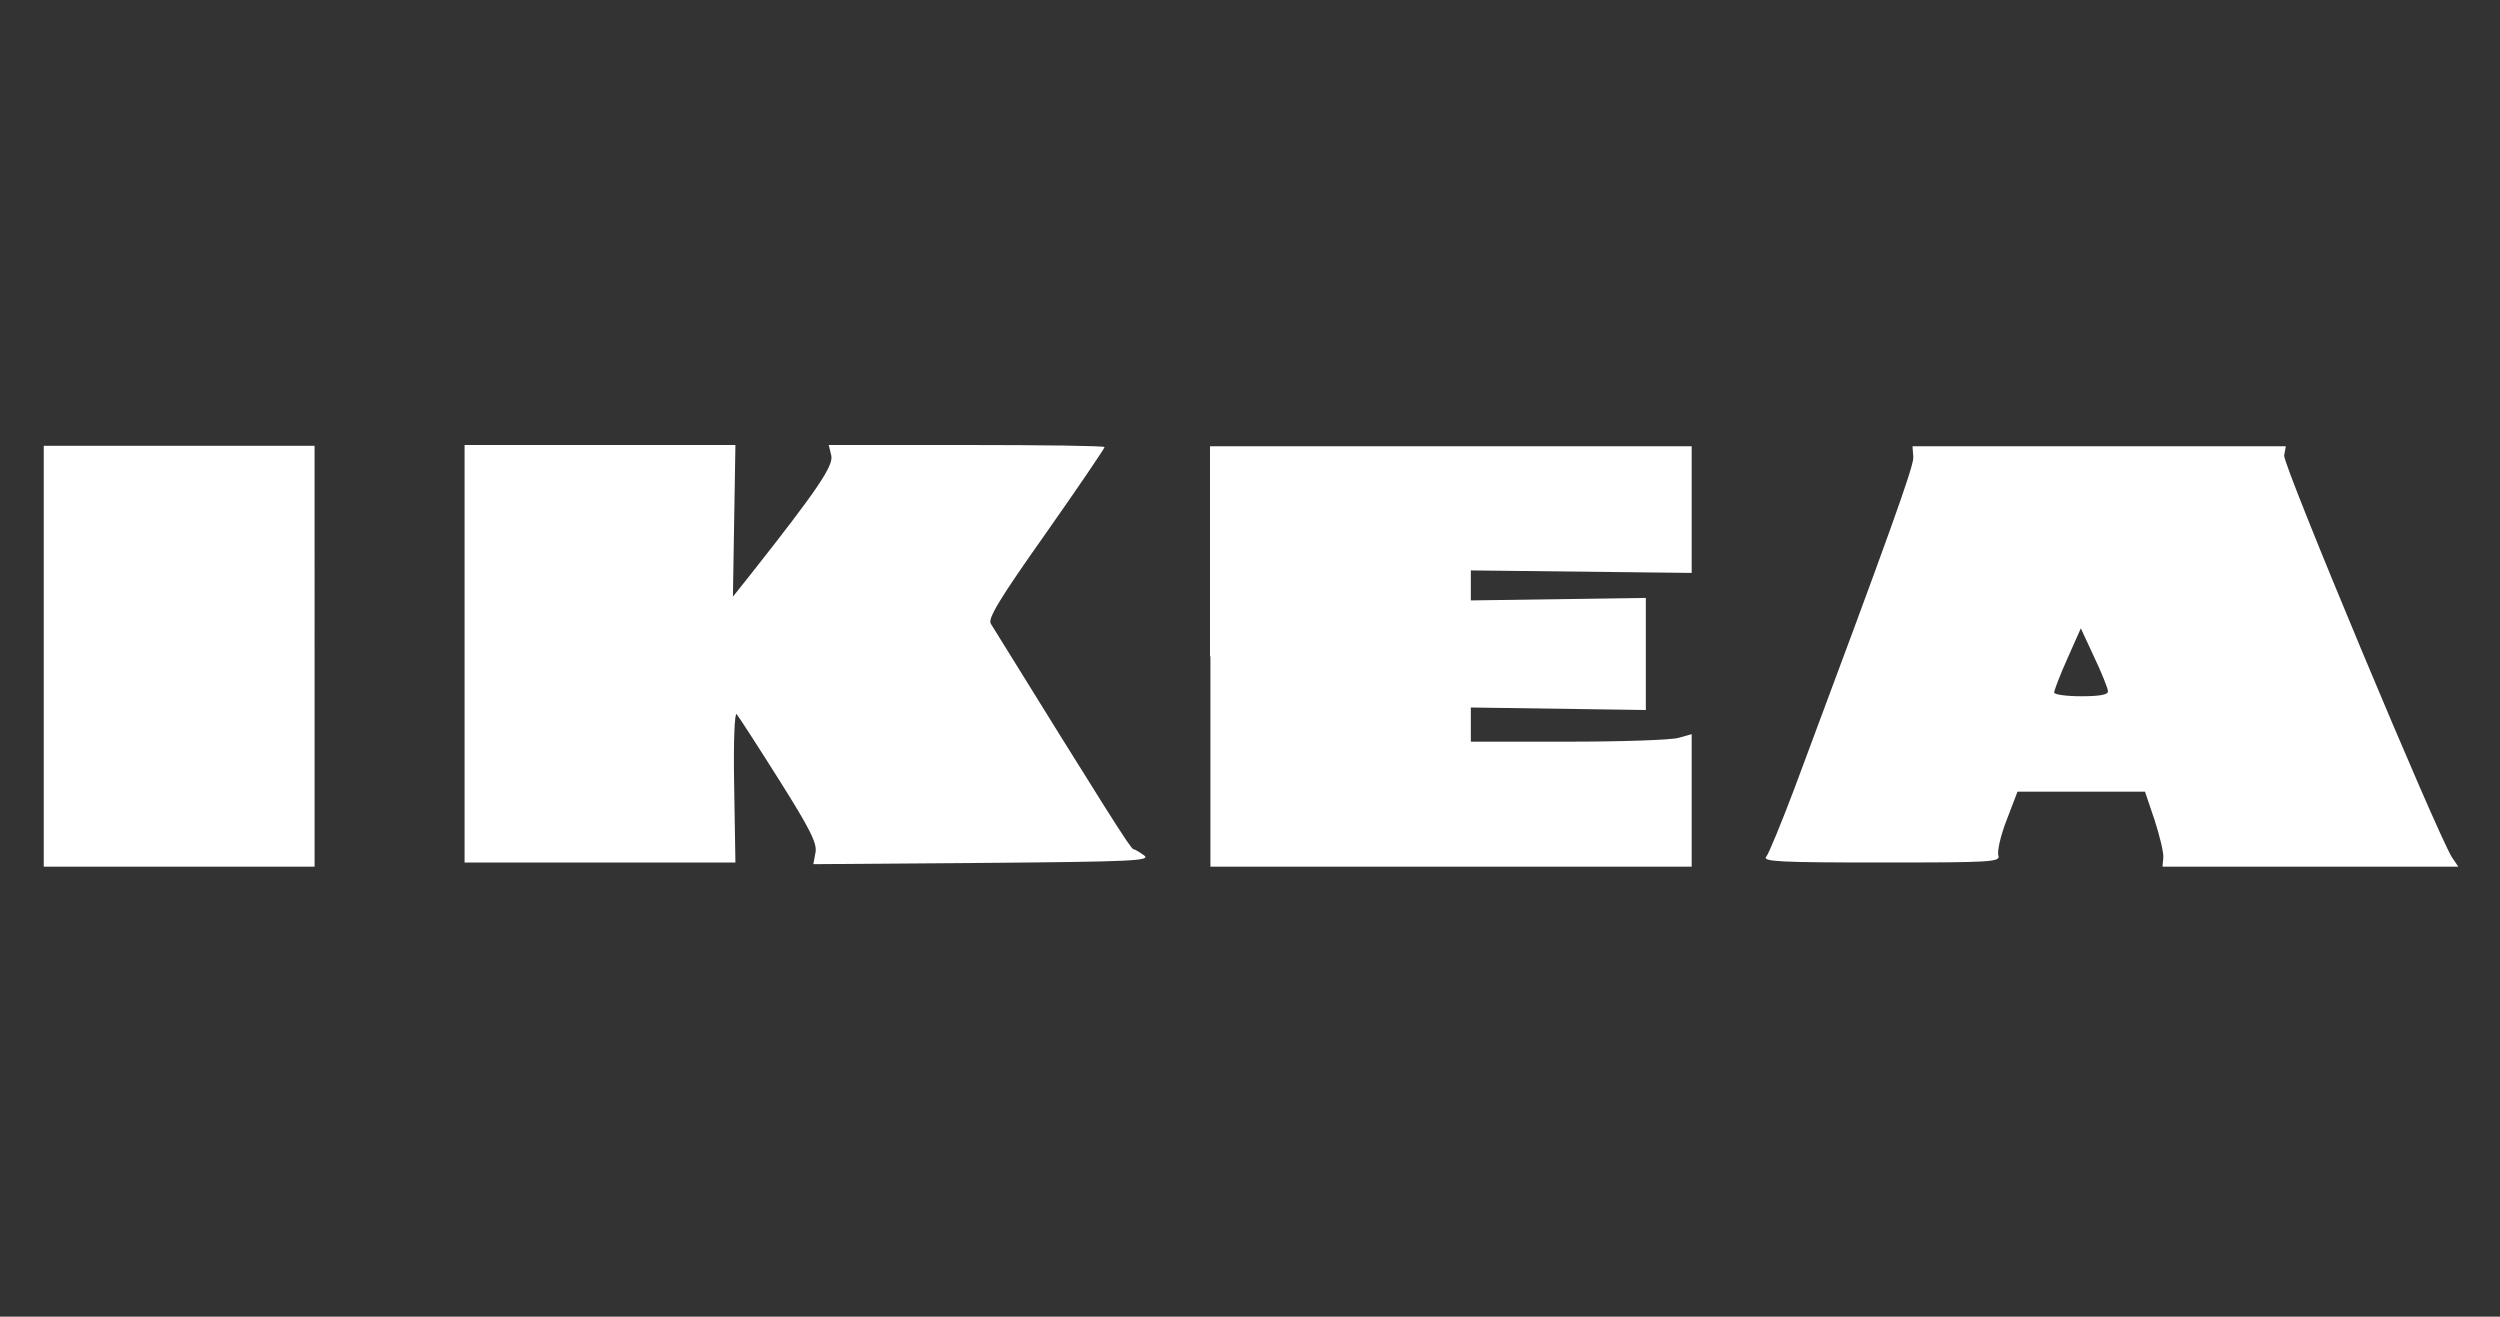 <svg xmlns="http://www.w3.org/2000/svg" xmlns:xlink="http://www.w3.org/1999/xlink" id="Calque_1" x="0px" y="0px" viewBox="0 0 600 316" style="enable-background:new 0 0 600 316;" xml:space="preserve"><rect x="0" y="0" width="600" height="316" fill="#333333" stroke="none"/><style type="text/css">	.st0{fill-rule:evenodd;clip-rule:evenodd;fill:#FFFFFF;}</style><path class="st0" d="M10.5,157.5V208H43h32.5v-50.5V107H43H10.5V157.5 M111.5,157v50l32.5,0l32.5,0l-0.3-18.3 c-0.2-10.7,0.1-17.8,0.6-17.3c0.5,0.6,5.1,7.7,10.2,15.8c7.5,11.9,9.2,15.3,8.7,17.5l-0.5,2.7l40.7-0.3c35.9-0.3,40.4-0.5,38.7-1.8 c-1.1-0.8-2.3-1.5-2.6-1.5c-0.6,0-6.7-9.7-34.2-54.1c-0.8-1.2,2.1-6,13.2-21.7c7.8-11.1,14.1-20.4,14.1-20.7 c0-0.3-14.9-0.5-33.1-0.5h-33.1l0.6,2.5c0.6,2.4-3.1,8-19.7,29l-3.9,4.9l0.3-18.2l0.3-18.2l-32.5,0l-32.5,0V157 M290.5,157.5V208 h57.8H406v-15.9v-15.9l-3.2,0.9c-1.8,0.5-13.7,0.9-26.5,0.9H353v-4.1v-4.1l21,0.3l21,0.3V157v-13.5l-21,0.3l-21,0.3v-3.6v-3.6 l26.5,0.3l26.5,0.3l0-15.2l0-15.2h-57.8h-57.8V157.5 M459.2,109.8c0,2.4-5.7,18.3-28.6,79.6c-3.1,8.2-6.1,15.5-6.7,16.2 c-1,1.2,3.4,1.4,27.6,1.4c26.3,0,28.7-0.1,28.1-1.7c-0.3-0.9,0.5-4.7,2-8.5l2.6-6.8h15.3h15.3l2.3,6.8c1.2,3.7,2.2,7.8,2.1,9 L519,208h35.5H590l-1.5-2.2c-3.5-5.4-40.7-94.4-40.3-96.5l0.4-2.2h-44.8h-44.8L459.2,109.8 M496.2,158c-1.8,4-3.2,7.7-3.2,8.2 s2.9,0.9,6.5,0.9c4.6,0,6.5-0.4,6.4-1.2c0-0.7-1.5-4.4-3.3-8.2l-3.2-6.9L496.2,158"></path></svg>